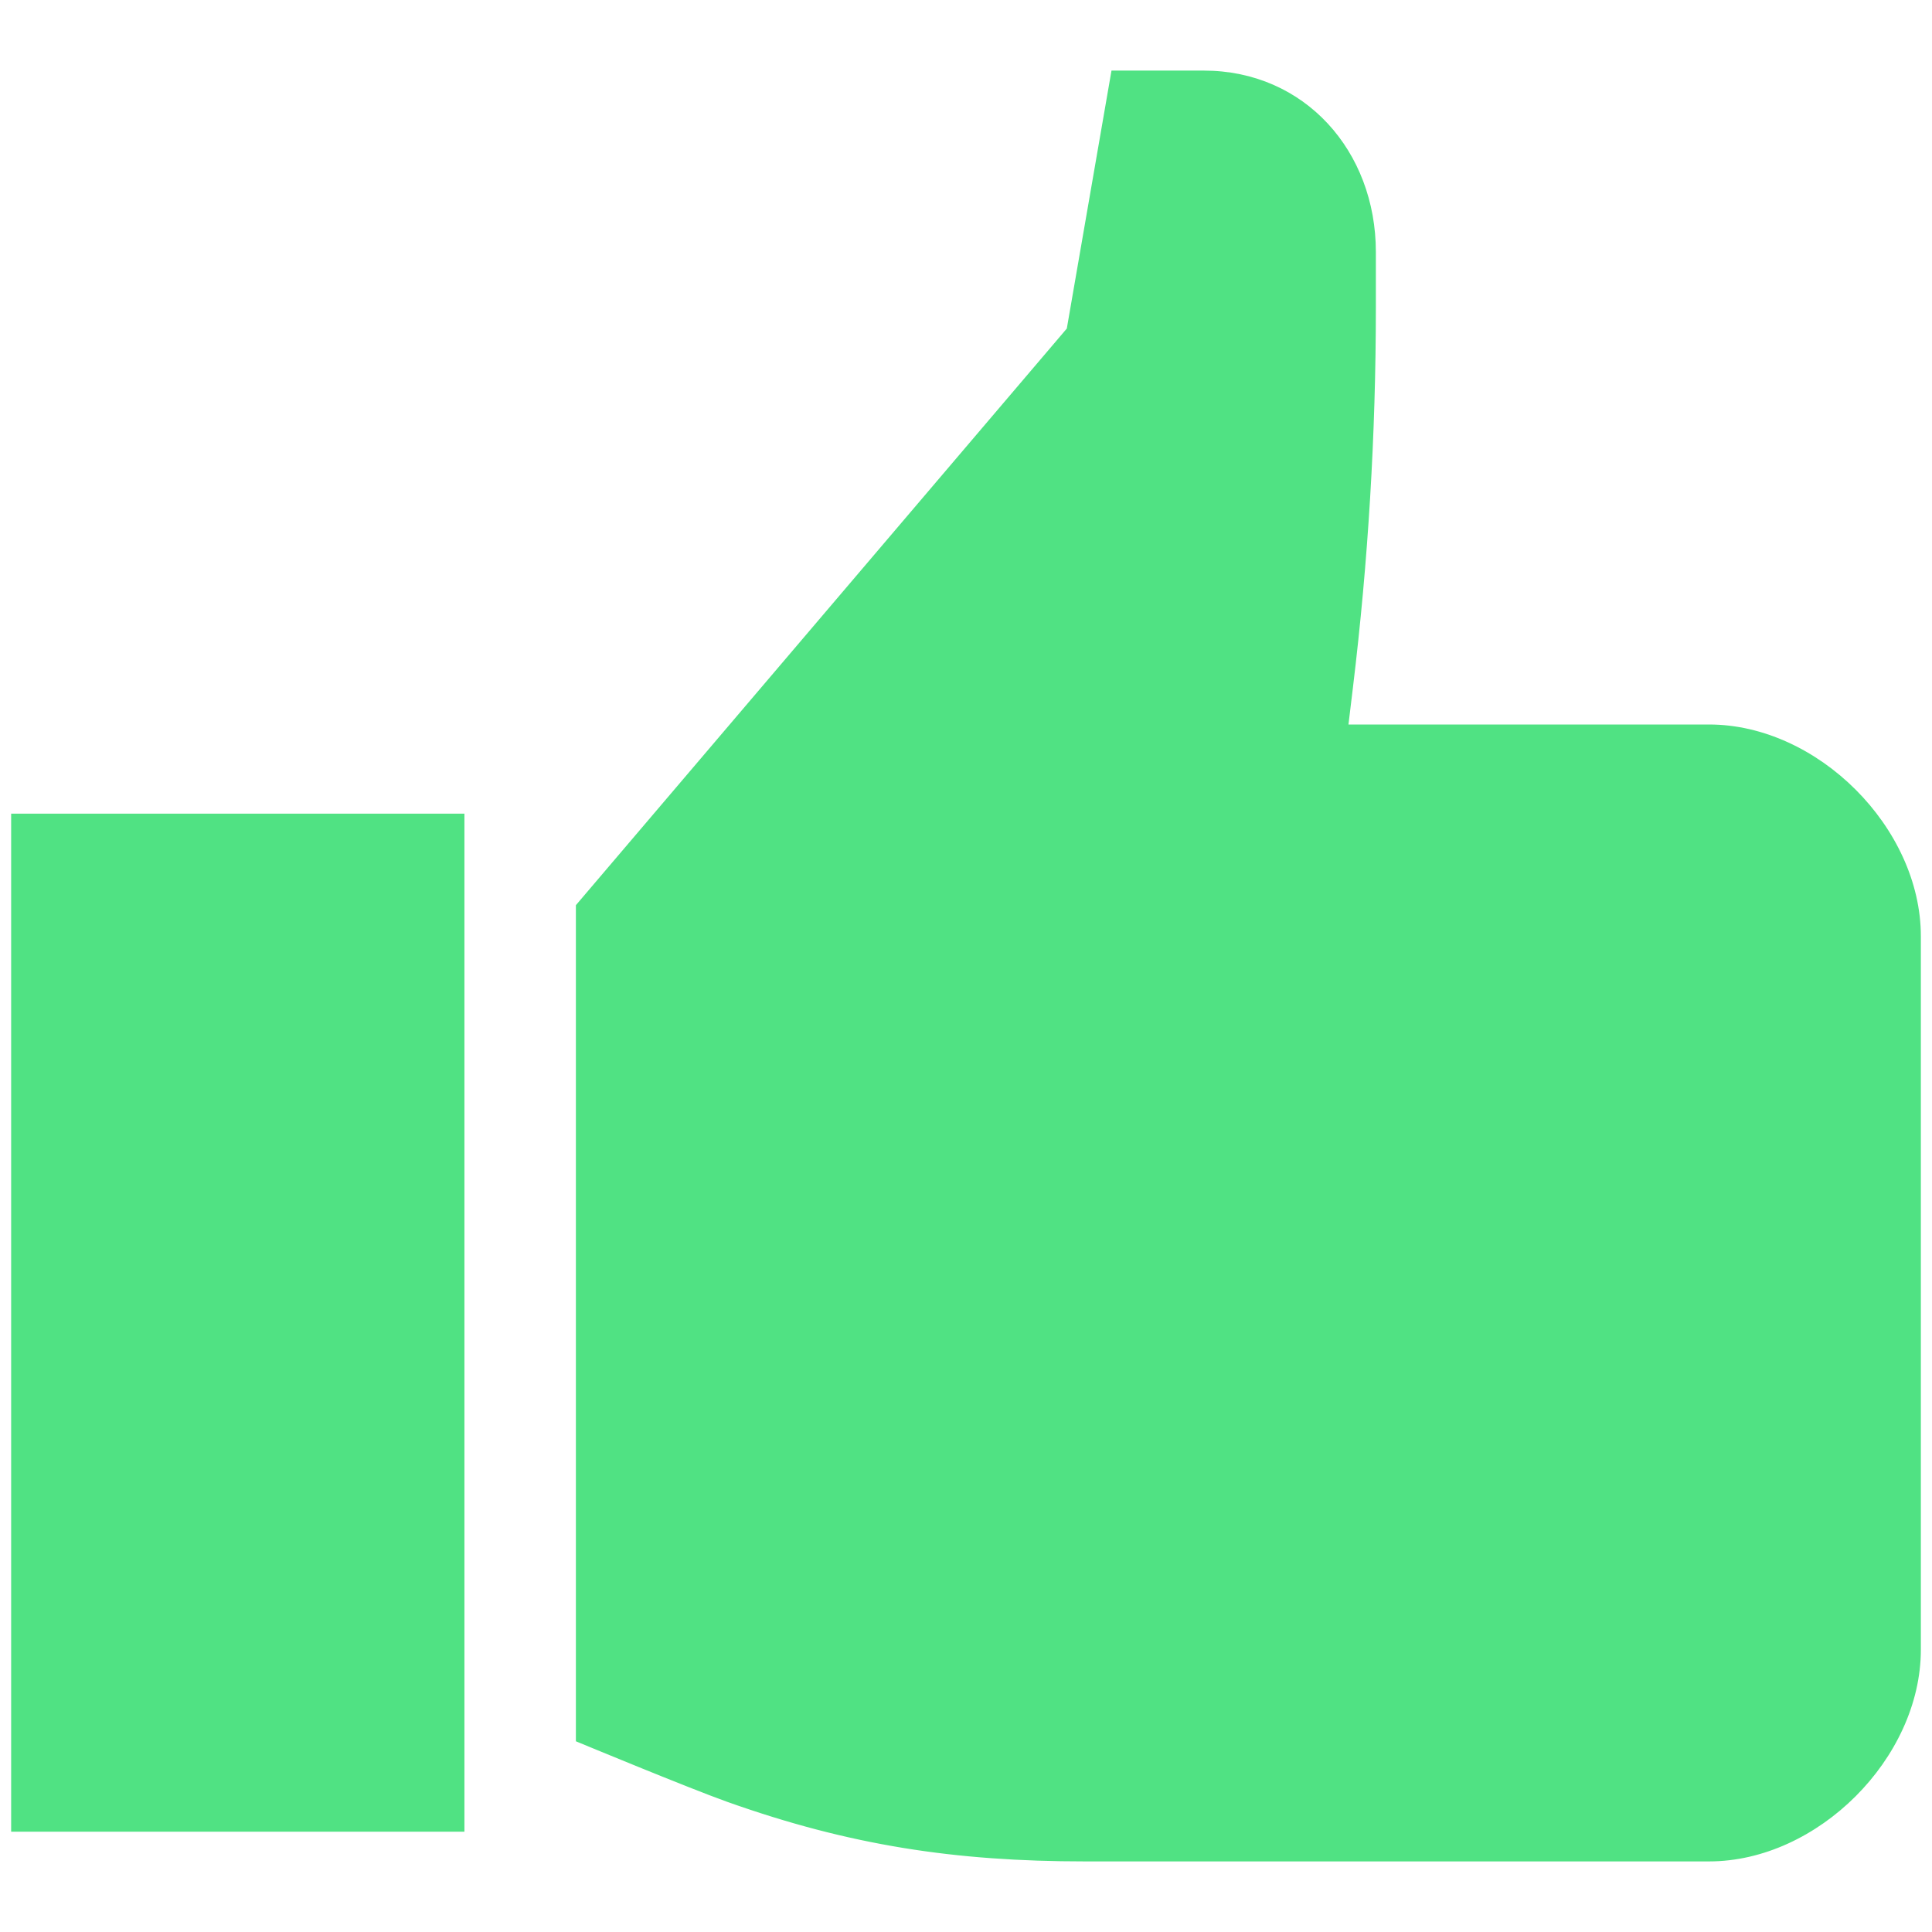 <!DOCTYPE svg PUBLIC "-//W3C//DTD SVG 1.1//EN" "http://www.w3.org/Graphics/SVG/1.1/DTD/svg11.dtd">
<!-- Uploaded to: SVG Repo, www.svgrepo.com, Transformed by: SVG Repo Mixer Tools -->
<svg fill="#50e283" version="1.1" id="Layer_1" xmlns="http://www.w3.org/2000/svg" xmlns:xlink="http://www.w3.org/1999/xlink" width="800px" height="800px" viewBox="0 0 260 244" enable-background="new 0 0 260 244" xml:space="preserve" stroke="#50e283">
<g id="SVGRepo_bgCarrier" stroke-width="0"/>
<g id="SVGRepo_tracerCarrier" stroke-linecap="round" stroke-linejoin="round"/>
<g id="SVGRepo_iconCarrier"> <path d="M258,118v96c0,14.333-13.667,28-28,28h-84c-17.439,0-31.571-2.152-48-8c-5.073-1.806-20-8-20-8V114l66.036-77.567L150,2h12 c13.294,0,22.657,10.607,22.657,23.902v7.477c0,17.065-1.028,34.115-3.078,51.057L180.906,90H230C244.333,90,258,103.667,258,118z M2,238h60V102H2V238z"/> </g>
</svg>